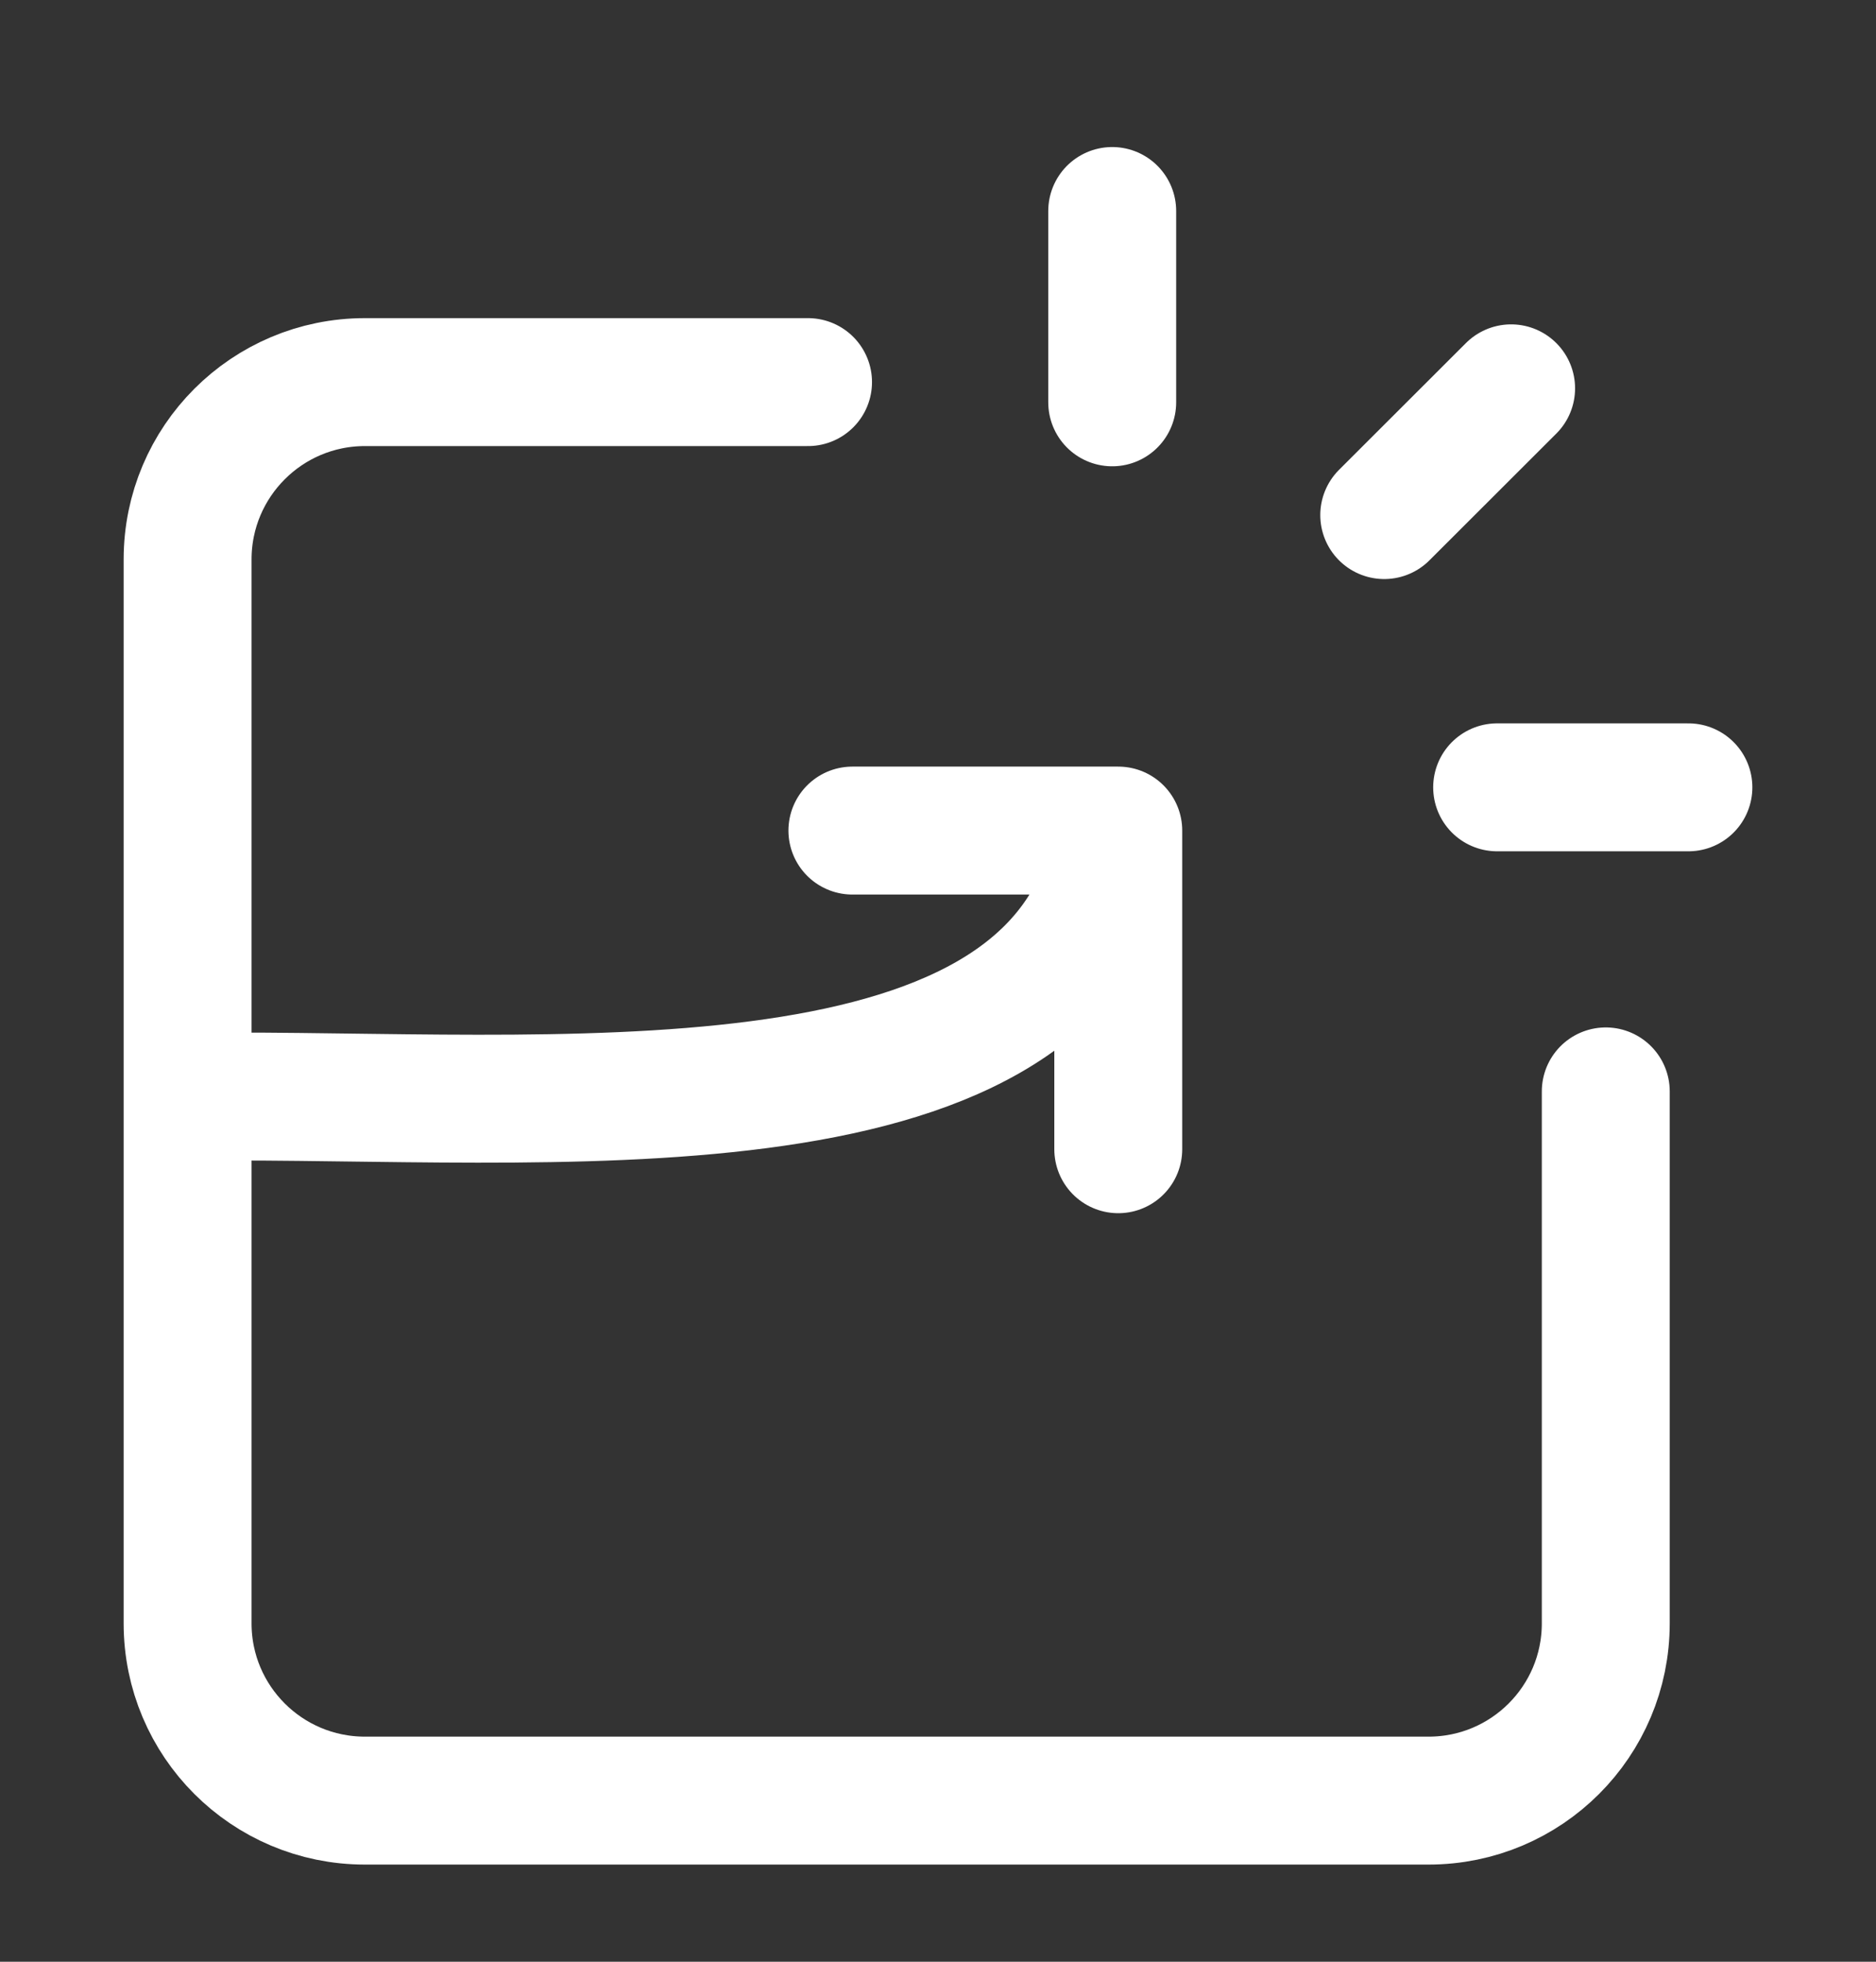 <svg width="22" height="23" viewBox="0 0 22 23" fill="none" xmlns="http://www.w3.org/2000/svg">
<rect x="0" y="0" width="22" height="23" fill="#333333" stroke="none"/>
<path d="M9.476 4.48H4.279C3.131 4.48 2.2 5.411 2.2 6.559V19.033C2.2 20.181 3.131 21.111 4.279 21.111H16.753C17.901 21.111 18.831 20.181 18.831 19.033V12.796M2.72 12.856C6.878 12.856 12.595 13.376 13.114 9.738M13.114 9.738H9.996M13.114 9.738V13.474M13.043 2.474V4.717M19.8 9.231H17.557M17.721 4.553L16.233 6.039" stroke="#fff" stroke-opacity="1" stroke-width="1.5" stroke-linecap="round" stroke-linejoin="round"/>
</svg>
